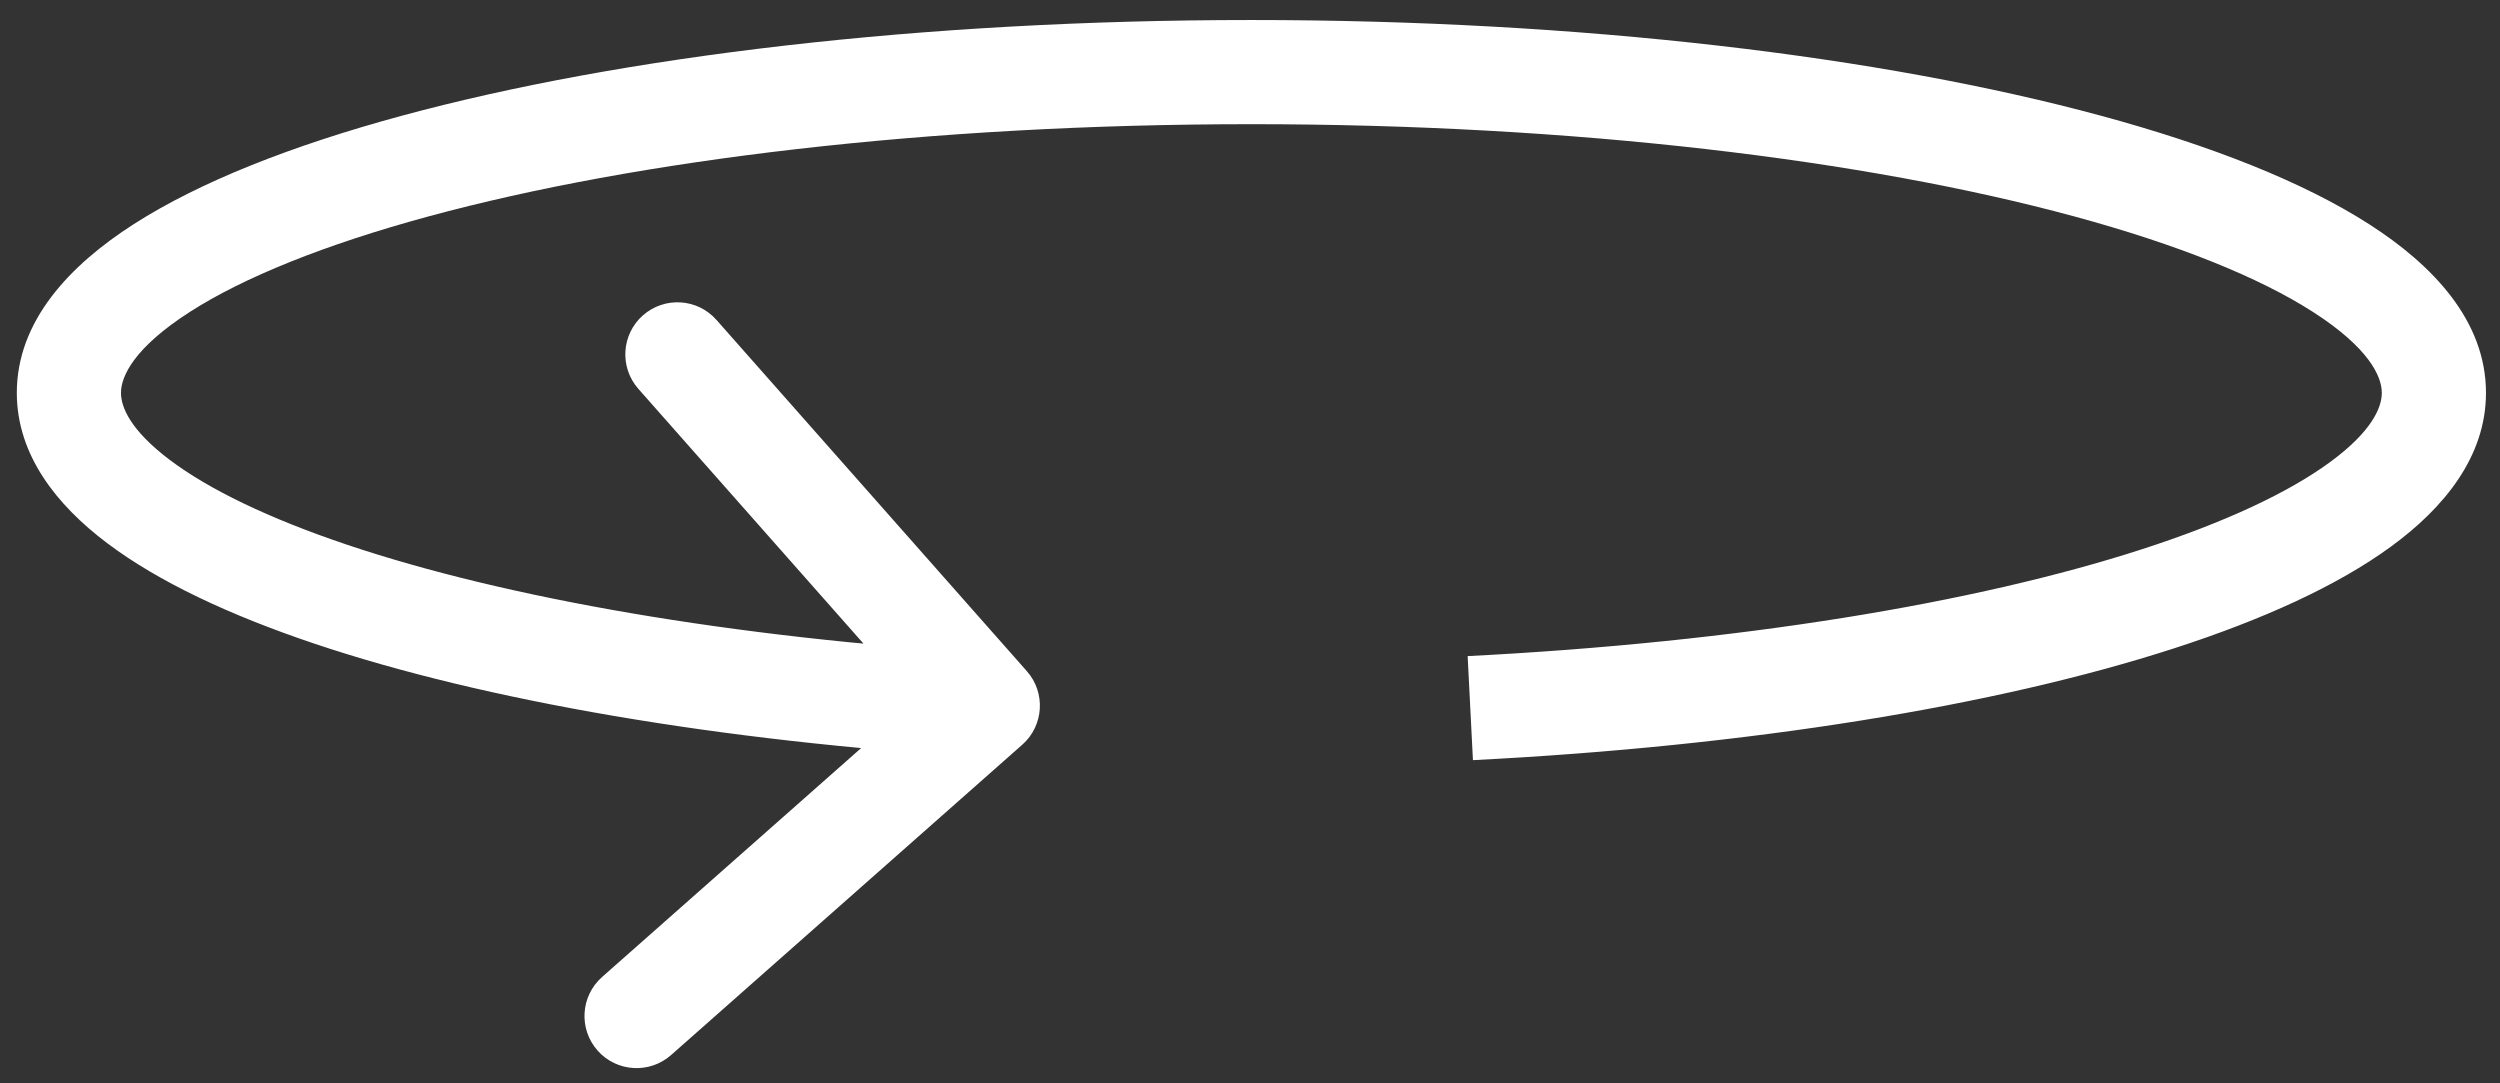 <svg width="120" height="52" viewBox="0 0 120 52" fill="none" xmlns="http://www.w3.org/2000/svg">
<rect x="0" y="0" width="120" height="52" fill="#333333" stroke="none"/>
<path d="M49.071 35.744C50.105 34.829 50.203 33.249 49.288 32.215L34.389 15.355C33.475 14.32 31.895 14.223 30.86 15.137C29.826 16.051 29.728 17.631 30.642 18.666L43.886 33.653L28.9 46.896C27.865 47.811 27.768 49.391 28.682 50.425C29.596 51.46 31.176 51.557 32.211 50.643L49.071 35.744ZM47.415 33.87L47.569 31.375C35.073 30.604 24.279 28.706 16.686 26.156C12.874 24.876 10.011 23.478 8.151 22.077C6.245 20.64 5.807 19.533 5.807 18.857H3.307H0.807C0.807 21.844 2.725 24.249 5.143 26.07C7.607 27.927 11.036 29.533 15.094 30.896C23.24 33.631 34.501 35.578 47.261 36.366L47.415 33.87ZM3.307 18.857H5.807C5.807 18.062 6.434 16.69 9.117 14.969C11.685 13.322 15.566 11.745 20.586 10.383C30.589 7.67 44.549 5.961 60.067 5.961V3.461V0.961C44.238 0.961 29.817 2.699 19.277 5.558C14.025 6.982 9.594 8.723 6.418 10.76C3.356 12.723 0.807 15.401 0.807 18.857H3.307ZM60.067 3.461V5.961C75.585 5.961 89.544 7.67 99.548 10.383C104.567 11.745 108.449 13.322 111.017 14.969C113.7 16.69 114.327 18.062 114.327 18.857H116.827H119.327C119.327 15.401 116.778 12.723 113.716 10.76C110.54 8.723 106.109 6.982 100.857 5.558C90.317 2.699 75.896 0.961 60.067 0.961V3.461ZM116.827 18.857H114.327C114.327 19.553 113.86 20.706 111.826 22.193C109.85 23.638 106.818 25.069 102.804 26.367C94.806 28.953 83.475 30.831 70.447 31.493L70.574 33.99L70.701 36.487C83.999 35.811 95.795 33.888 104.342 31.125C108.6 29.748 112.195 28.118 114.778 26.228C117.304 24.381 119.327 21.927 119.327 18.857H116.827Z" fill="white"/>
</svg>
